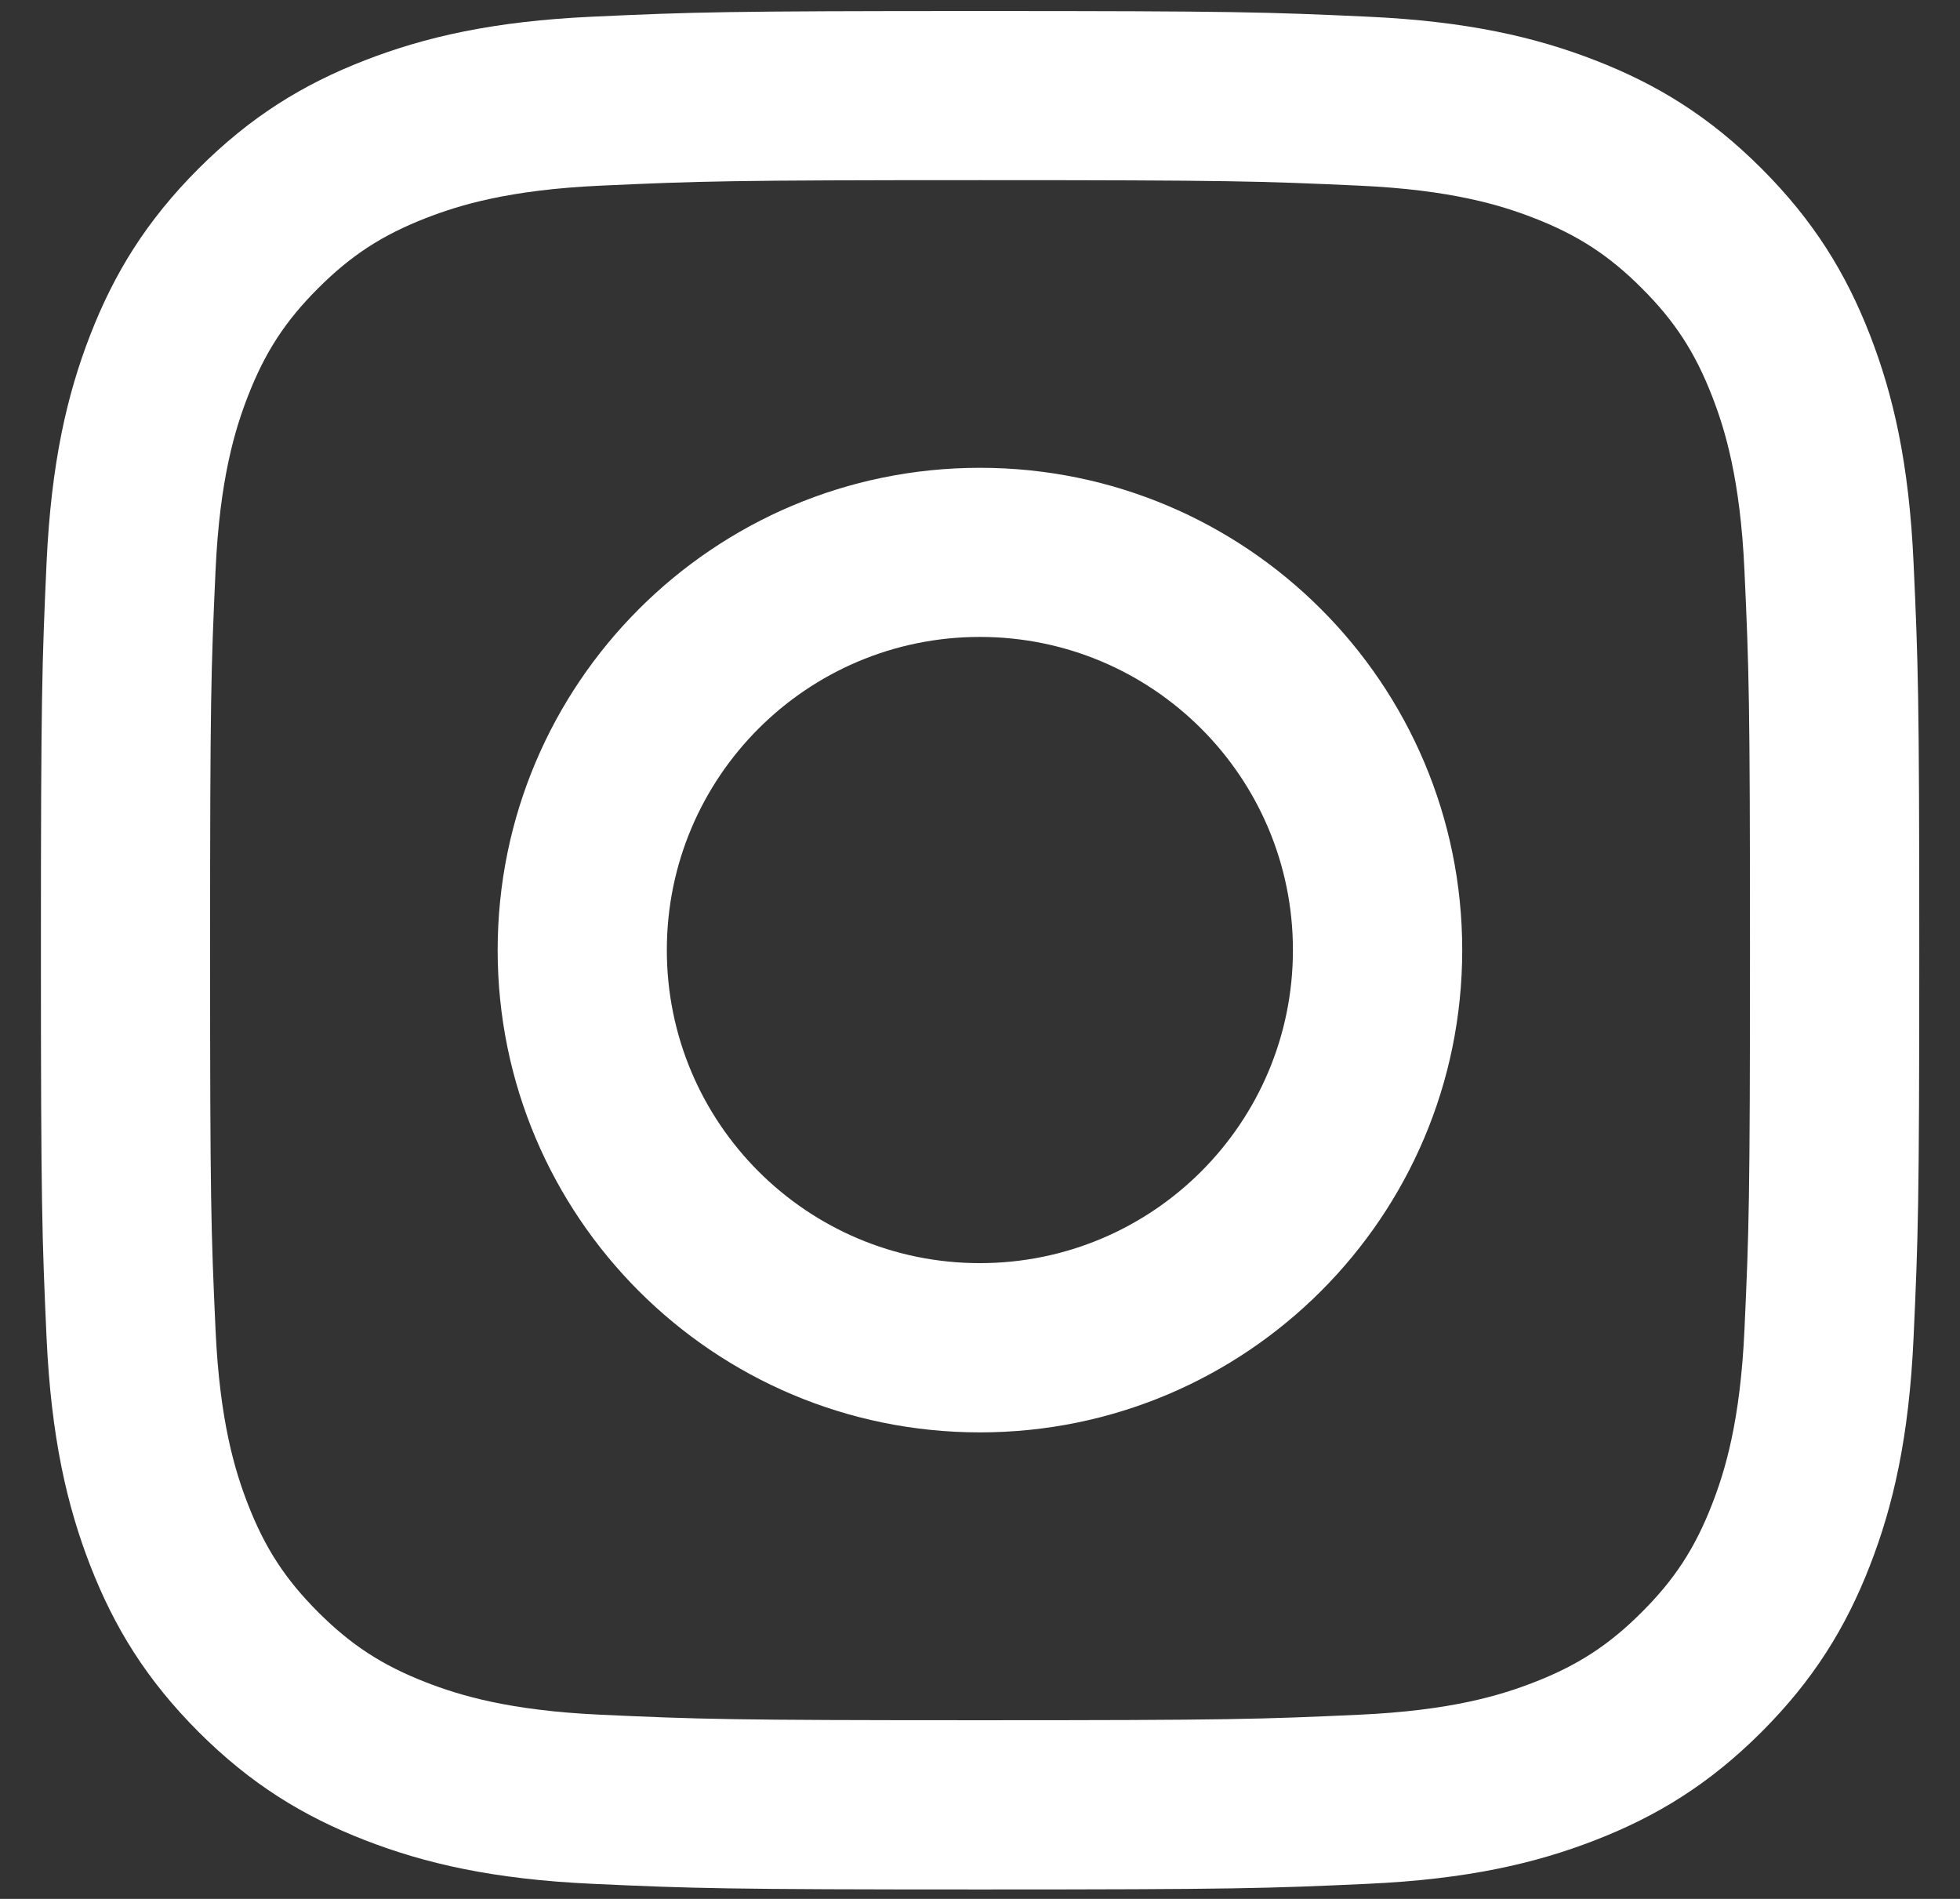 <svg width="32" height="31" viewBox="0 0 32 31" fill="none" xmlns="http://www.w3.org/2000/svg">
<rect x="0" y="0" width="32" height="31" fill="#333333" stroke="none"/>
<path fill-rule="evenodd" clip-rule="evenodd" d="M9.679 0.272C11.315 0.197 11.837 0.18 16.001 0.18C20.166 0.18 20.688 0.197 22.323 0.272C23.955 0.346 25.07 0.606 26.045 0.985C27.053 1.376 27.909 1.901 28.761 2.753C29.613 3.606 30.138 4.461 30.53 5.469C30.909 6.444 31.168 7.559 31.242 9.191C31.317 10.827 31.335 11.349 31.335 15.513C31.335 19.677 31.317 20.2 31.242 21.835C31.168 23.467 30.909 24.582 30.53 25.557C30.138 26.565 29.613 27.42 28.761 28.273C27.909 29.125 27.053 29.649 26.045 30.041C25.07 30.42 23.955 30.68 22.323 30.754C20.688 30.829 20.166 30.846 16.001 30.846C11.837 30.846 11.315 30.829 9.679 30.754C8.047 30.68 6.933 30.42 5.957 30.041C4.949 29.649 4.094 29.125 3.241 28.273C2.389 27.42 1.865 26.565 1.473 25.557C1.094 24.582 0.835 23.467 0.76 21.835C0.686 20.2 0.668 19.677 0.668 15.513C0.668 11.349 0.686 10.827 0.76 9.191C0.835 7.559 1.094 6.444 1.473 5.469C1.865 4.461 2.389 3.606 3.241 2.753C4.094 1.901 4.949 1.376 5.957 0.985C6.933 0.606 8.047 0.346 9.679 0.272ZM22.196 3.031C20.579 2.957 20.094 2.941 16 2.941C11.906 2.941 11.421 2.957 9.804 3.031C8.309 3.099 7.497 3.349 6.957 3.559C6.241 3.837 5.731 4.169 5.194 4.706C4.657 5.242 4.325 5.753 4.047 6.469C3.837 7.009 3.587 7.821 3.519 9.316C3.445 10.933 3.43 11.418 3.43 15.512C3.43 19.606 3.445 20.091 3.519 21.708C3.587 23.203 3.837 24.015 4.047 24.555C4.325 25.271 4.658 25.782 5.194 26.318C5.731 26.855 6.241 27.187 6.957 27.465C7.497 27.675 8.309 27.925 9.804 27.993C11.421 28.067 11.906 28.083 16 28.083C20.095 28.083 20.58 28.067 22.196 27.993C23.691 27.925 24.503 27.675 25.043 27.465C25.759 27.187 26.27 26.855 26.806 26.318C27.343 25.782 27.675 25.271 27.953 24.555C28.163 24.015 28.413 23.203 28.481 21.708C28.555 20.091 28.571 19.606 28.571 15.512C28.571 11.418 28.555 10.933 28.481 9.316C28.413 7.821 28.163 7.009 27.953 6.469C27.675 5.753 27.343 5.242 26.806 4.706C26.27 4.169 25.759 3.837 25.043 3.559C24.503 3.349 23.691 3.099 22.196 3.031ZM15.999 7.637C11.65 7.637 8.125 11.162 8.125 15.511C8.125 19.859 11.65 23.384 15.999 23.384C20.348 23.384 23.873 19.859 23.873 15.511C23.873 11.162 20.348 7.637 15.999 7.637ZM10.887 15.51C10.887 18.332 13.175 20.621 15.998 20.621C18.821 20.621 21.109 18.332 21.109 15.51C21.109 12.687 18.821 10.398 15.998 10.398C13.175 10.398 10.887 12.687 10.887 15.51Z" fill="white"/>
</svg>
